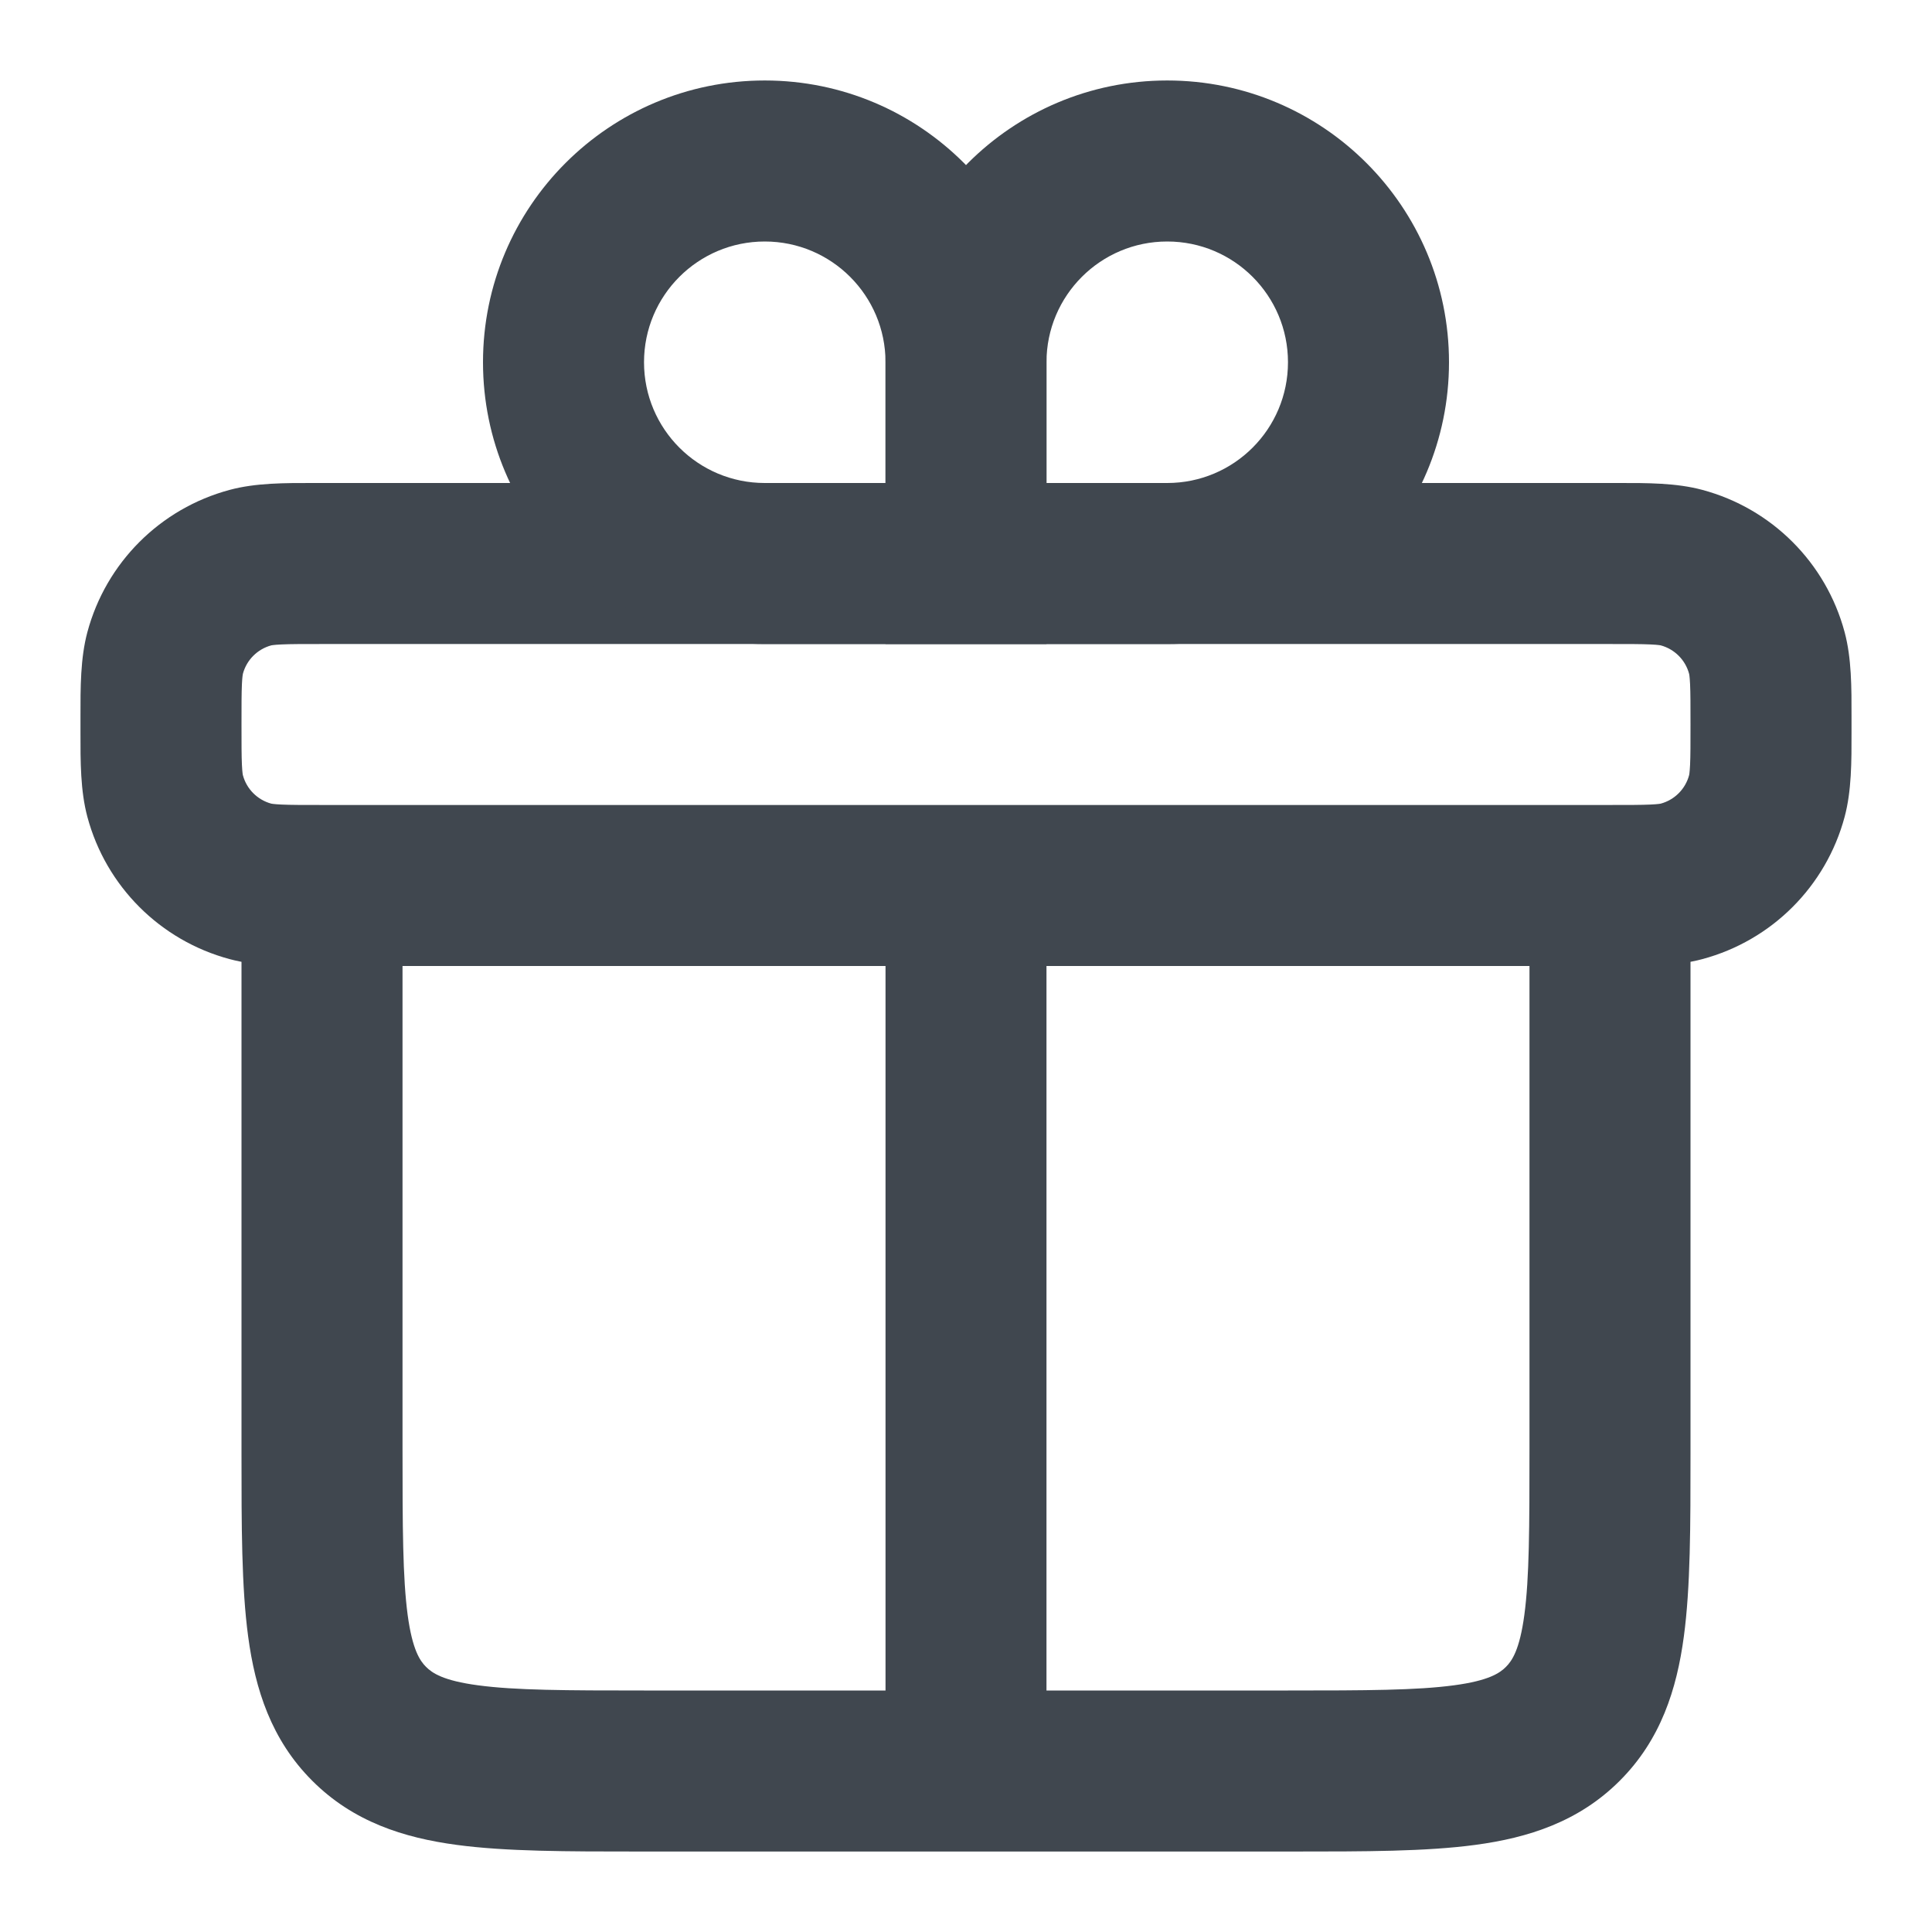 <svg width="32" height="32" viewBox="0 0 32 32" fill="none" xmlns="http://www.w3.org/2000/svg">
<path fill-rule="evenodd" clip-rule="evenodd" d="M1.333 12.124C1.333 12.083 1.333 12.041 1.333 12C1.333 11.959 1.333 11.917 1.333 11.876C1.332 11.384 1.332 10.901 1.447 10.471C1.755 9.32 2.654 8.422 3.804 8.114C4.234 7.998 4.718 7.999 5.209 8C5.25 8 5.292 8 5.333 8L26.667 8C26.708 8 26.749 8 26.791 8C27.282 7.999 27.766 7.998 28.196 8.114C29.346 8.422 30.245 9.32 30.553 10.471C30.668 10.901 30.668 11.384 30.667 11.876C30.667 11.917 30.667 11.959 30.667 12C30.667 12.041 30.667 12.083 30.667 12.124C30.668 12.616 30.668 13.099 30.553 13.529C30.245 14.68 29.346 15.578 28.196 15.886C27.766 16.002 27.282 16.001 26.791 16C26.749 16 26.708 16 26.667 16L5.333 16C5.292 16 5.25 16 5.209 16C4.718 16.001 4.234 16.002 3.804 15.886C2.654 15.578 1.755 14.68 1.447 13.529C1.332 13.099 1.332 12.616 1.333 12.124ZM4.007 12.668C4.014 12.811 4.024 12.844 4.023 12.839C4.084 13.069 4.264 13.249 4.494 13.311C4.489 13.309 4.523 13.32 4.665 13.326C4.814 13.333 5.011 13.333 5.333 13.333L26.667 13.333C26.989 13.333 27.186 13.333 27.335 13.326C27.477 13.32 27.511 13.309 27.506 13.311C27.736 13.249 27.916 13.069 27.977 12.839C27.976 12.844 27.986 12.811 27.993 12.668C28 12.519 28 12.322 28 12C28 11.678 28 11.481 27.993 11.331C27.986 11.189 27.976 11.156 27.977 11.161C27.916 10.931 27.736 10.751 27.506 10.689C27.511 10.691 27.477 10.68 27.335 10.674C27.186 10.667 26.989 10.667 26.667 10.667L5.333 10.667C5.011 10.667 4.814 10.667 4.665 10.674C4.523 10.68 4.489 10.691 4.494 10.689C4.264 10.751 4.084 10.931 4.023 11.161L4.023 11.161C4.022 11.165 4.013 11.206 4.007 11.331C4 11.481 4 11.678 4 12C4 12.322 4 12.519 4.007 12.668Z" fill="#40474F"/>
<path fill-rule="evenodd" clip-rule="evenodd" d="M4 24.088C4 24.059 4 24.029 4 24L4 14.667H6.667L6.667 24C6.667 25.295 6.67 26.132 6.752 26.748C6.83 27.327 6.956 27.508 7.057 27.609C7.159 27.711 7.34 27.837 7.918 27.914C8.535 27.997 9.372 28 10.667 28H21.333C22.628 28 23.465 27.997 24.082 27.914C24.66 27.837 24.841 27.711 24.943 27.609C25.044 27.508 25.17 27.327 25.248 26.748C25.331 26.132 25.333 25.295 25.333 24V14.667H28L28 24.088C28 25.27 28 26.288 27.89 27.104C27.773 27.978 27.508 28.816 26.828 29.495C26.149 30.175 25.311 30.44 24.437 30.557C23.622 30.667 22.603 30.667 21.421 30.667L10.667 30.667C10.637 30.667 10.608 30.667 10.579 30.667C9.397 30.667 8.379 30.667 7.563 30.557C6.689 30.44 5.851 30.175 5.172 29.495C4.492 28.816 4.227 27.978 4.11 27.104C4 26.288 4 25.27 4 24.088Z" fill="#40474F"/>
<path fill-rule="evenodd" clip-rule="evenodd" d="M19.333 4C18.229 4 17.333 4.895 17.333 6V8H19.333C20.438 8 21.333 7.105 21.333 6C21.333 4.895 20.438 4 19.333 4ZM14.667 6C14.667 3.423 16.756 1.333 19.333 1.333C21.911 1.333 24 3.423 24 6C24 8.577 21.911 10.667 19.333 10.667H14.667V6Z" fill="#40474F"/>
<path fill-rule="evenodd" clip-rule="evenodd" d="M12.667 4C13.771 4 14.667 4.895 14.667 6V8H12.667C11.562 8 10.667 7.105 10.667 6C10.667 4.895 11.562 4 12.667 4ZM17.333 6C17.333 3.423 15.244 1.333 12.667 1.333C10.089 1.333 8 3.423 8 6C8 8.577 10.089 10.667 12.667 10.667H17.333V6Z" fill="#40474F"/>
<path fill-rule="evenodd" clip-rule="evenodd" d="M14.667 29.333V14.667H17.333V29.333H14.667Z" fill="#40474F"/>
</svg>
